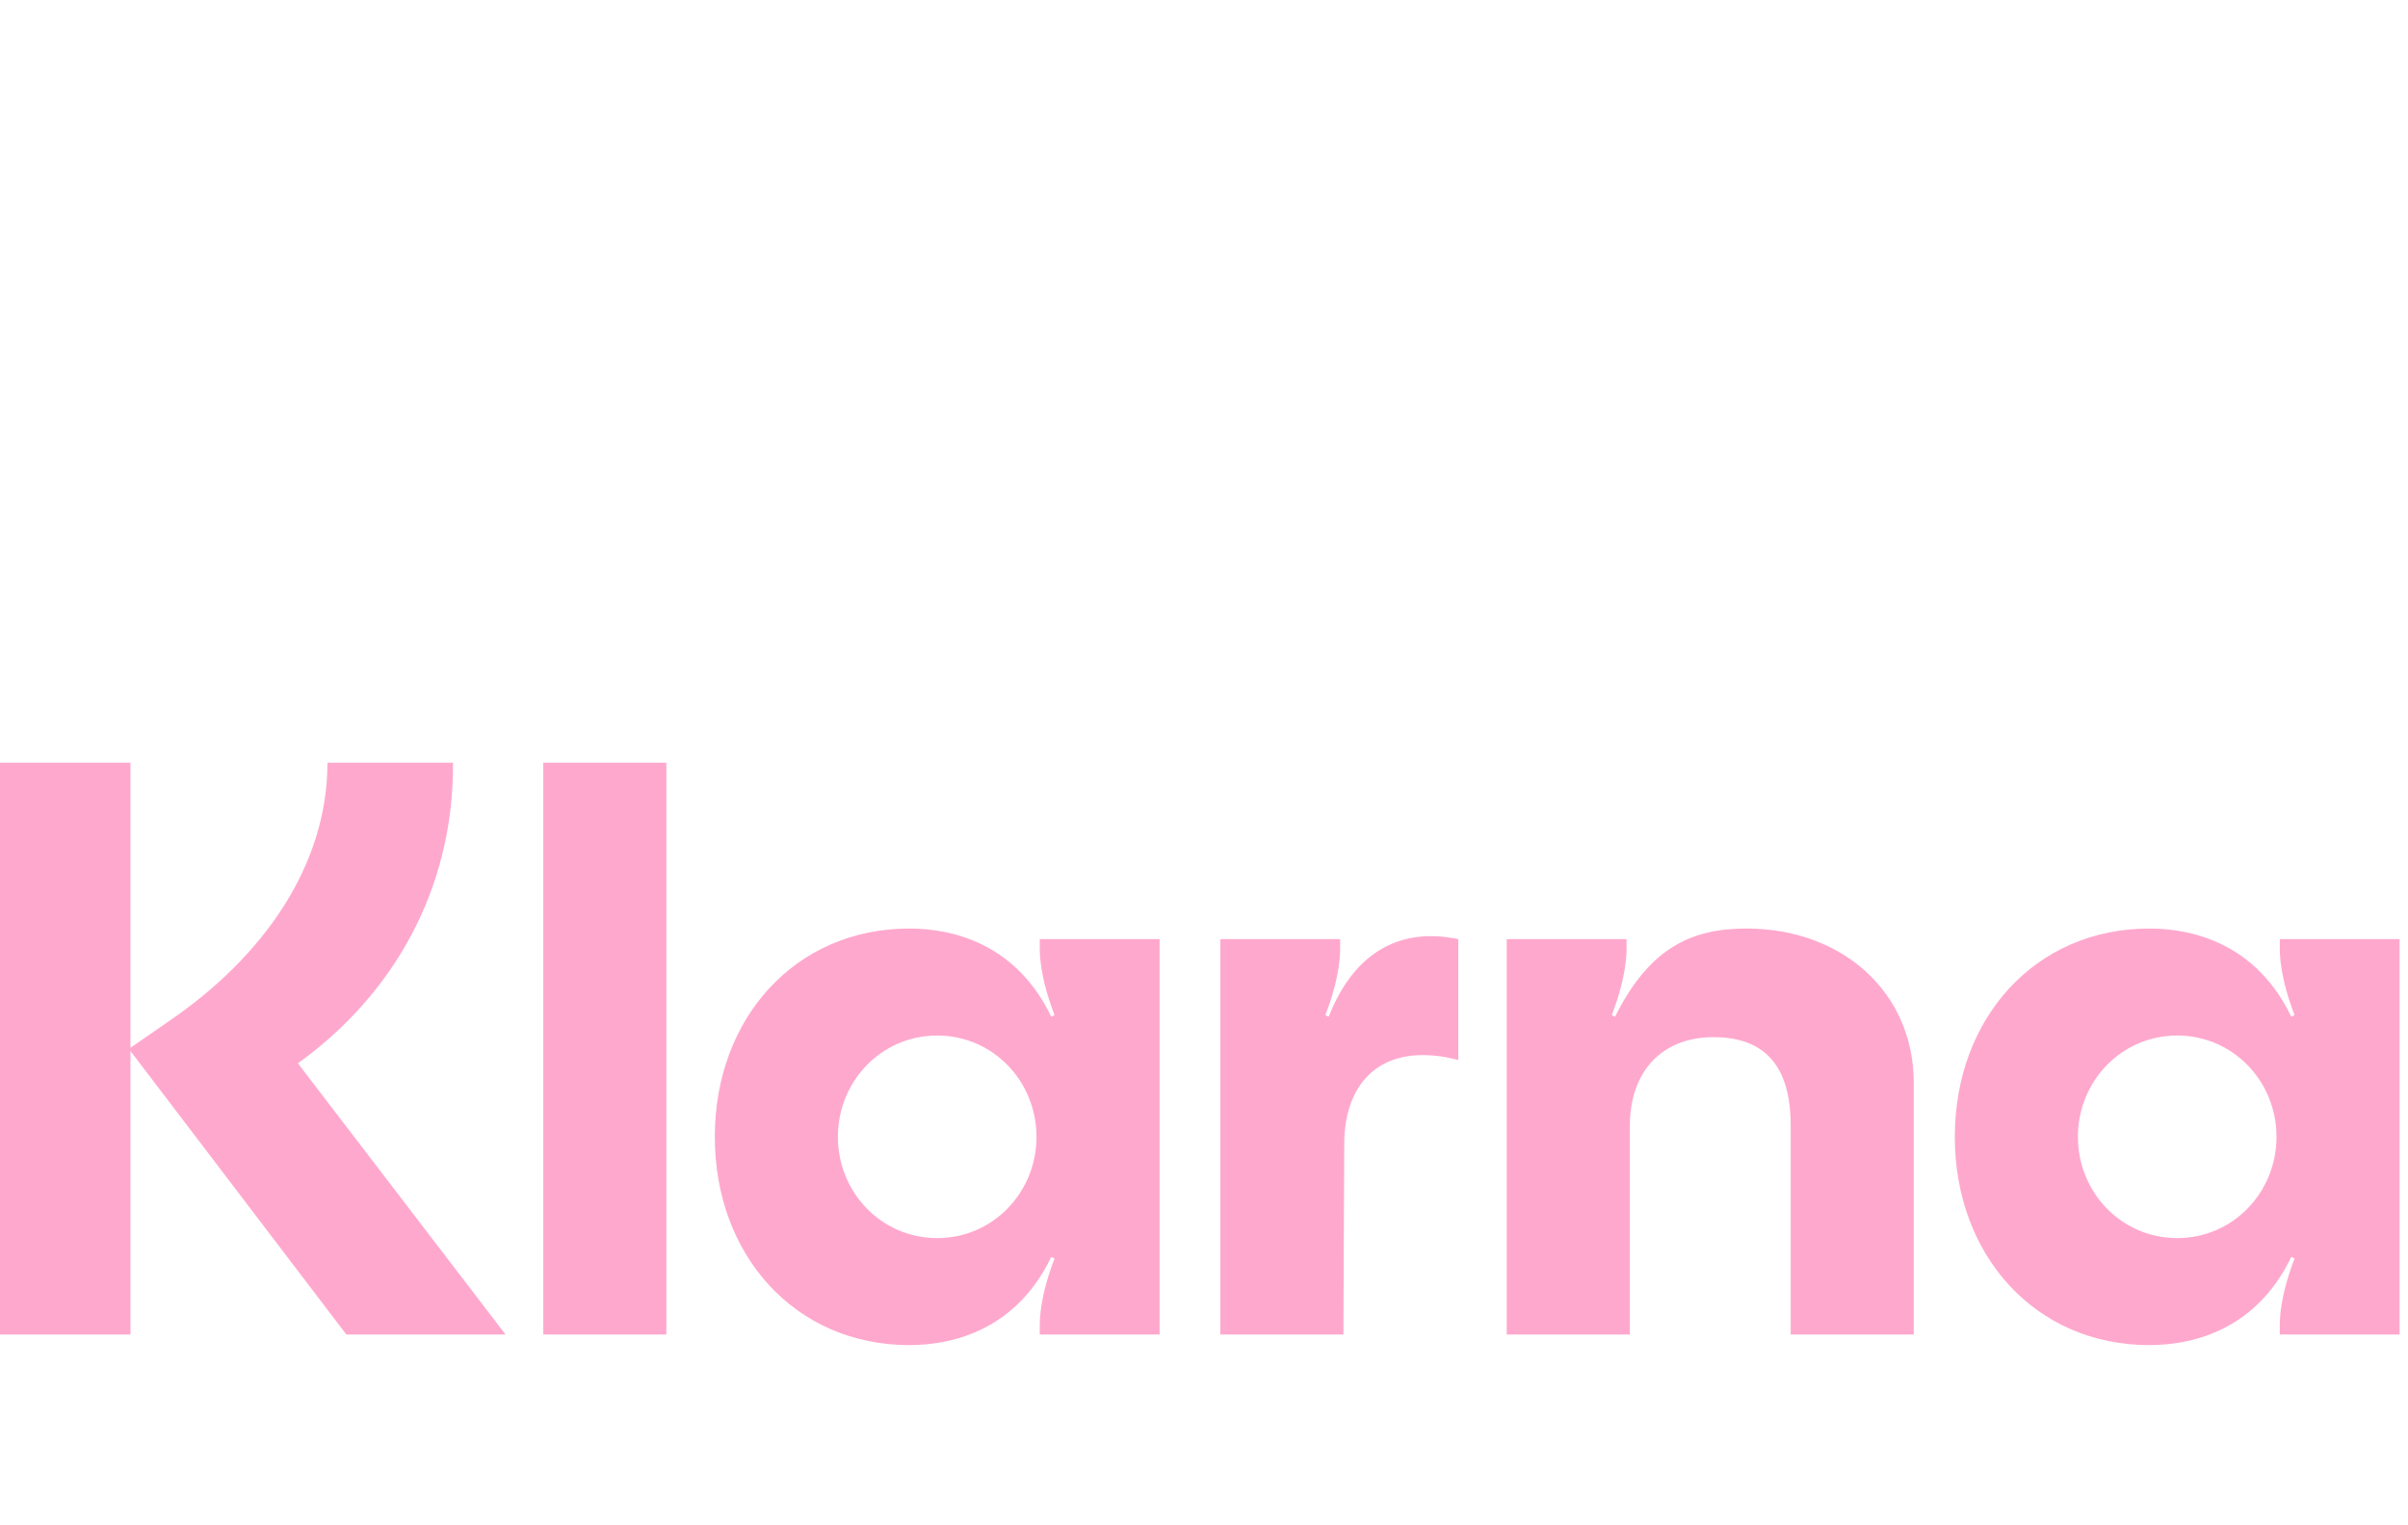 <?xml version="1.0" encoding="UTF-8"?> <svg xmlns="http://www.w3.org/2000/svg" width="641" height="406" viewBox="0 0 641 406" fill="none"><path d="M579.564 329.522C564.709 329.522 553.131 317.348 553.131 302.565C553.131 287.783 564.709 275.608 579.564 275.608C594.419 275.608 605.997 287.783 605.997 302.565C605.997 317.348 594.419 329.522 579.564 329.522ZM572.137 358C584.807 358 600.973 353.218 609.93 334.522L610.803 334.956C606.871 345.174 606.871 351.261 606.871 352.783V355.174H638.766V249.957H606.871V252.348C606.871 253.87 606.871 259.957 610.803 270.174L609.93 270.609C600.973 251.913 584.807 247.13 572.137 247.13C541.771 247.13 520.362 271.043 520.362 302.565C520.362 334.087 541.771 358 572.137 358ZM464.875 247.13C450.457 247.13 439.097 252.13 429.922 270.609L429.048 270.174C432.98 259.957 432.98 253.87 432.98 252.348V249.957H401.086V355.174H433.854V299.739C433.854 285.174 442.374 276.044 456.136 276.044C469.899 276.044 476.672 283.87 476.672 299.522V355.174H509.44V288.218C509.44 264.304 490.652 247.13 464.875 247.13ZM353.681 270.609L352.806 270.174C356.739 259.957 356.739 253.87 356.739 252.348V249.957H324.845V355.174H357.613L357.832 304.521C357.832 289.739 365.695 280.826 378.584 280.826C382.08 280.826 384.92 281.261 388.197 282.13V249.957C373.778 246.913 360.889 252.348 353.681 270.609ZM249.477 329.522C234.622 329.522 223.044 317.348 223.044 302.565C223.044 287.783 234.622 275.608 249.477 275.608C264.332 275.608 275.91 287.783 275.91 302.565C275.91 317.348 264.332 329.522 249.477 329.522ZM242.049 358C254.72 358 270.886 353.218 279.842 334.522L280.716 334.956C276.784 345.174 276.784 351.261 276.784 352.783V355.174H308.679V249.957H276.784V252.348C276.784 253.87 276.784 259.957 280.716 270.174L279.842 270.609C270.886 251.913 254.72 247.13 242.049 247.13C211.684 247.13 190.276 271.043 190.276 302.565C190.276 334.087 211.684 358 242.049 358ZM144.618 355.174H177.387V203H144.618V355.174ZM120.588 203H87.164C87.164 230.174 70.343 254.522 44.783 271.913L34.734 278.87V203H0V355.174H34.734V279.739L92.189 355.174H134.569L79.299 283C104.422 264.957 120.806 236.913 120.588 203Z" fill="#FFA8CD"></path></svg> 